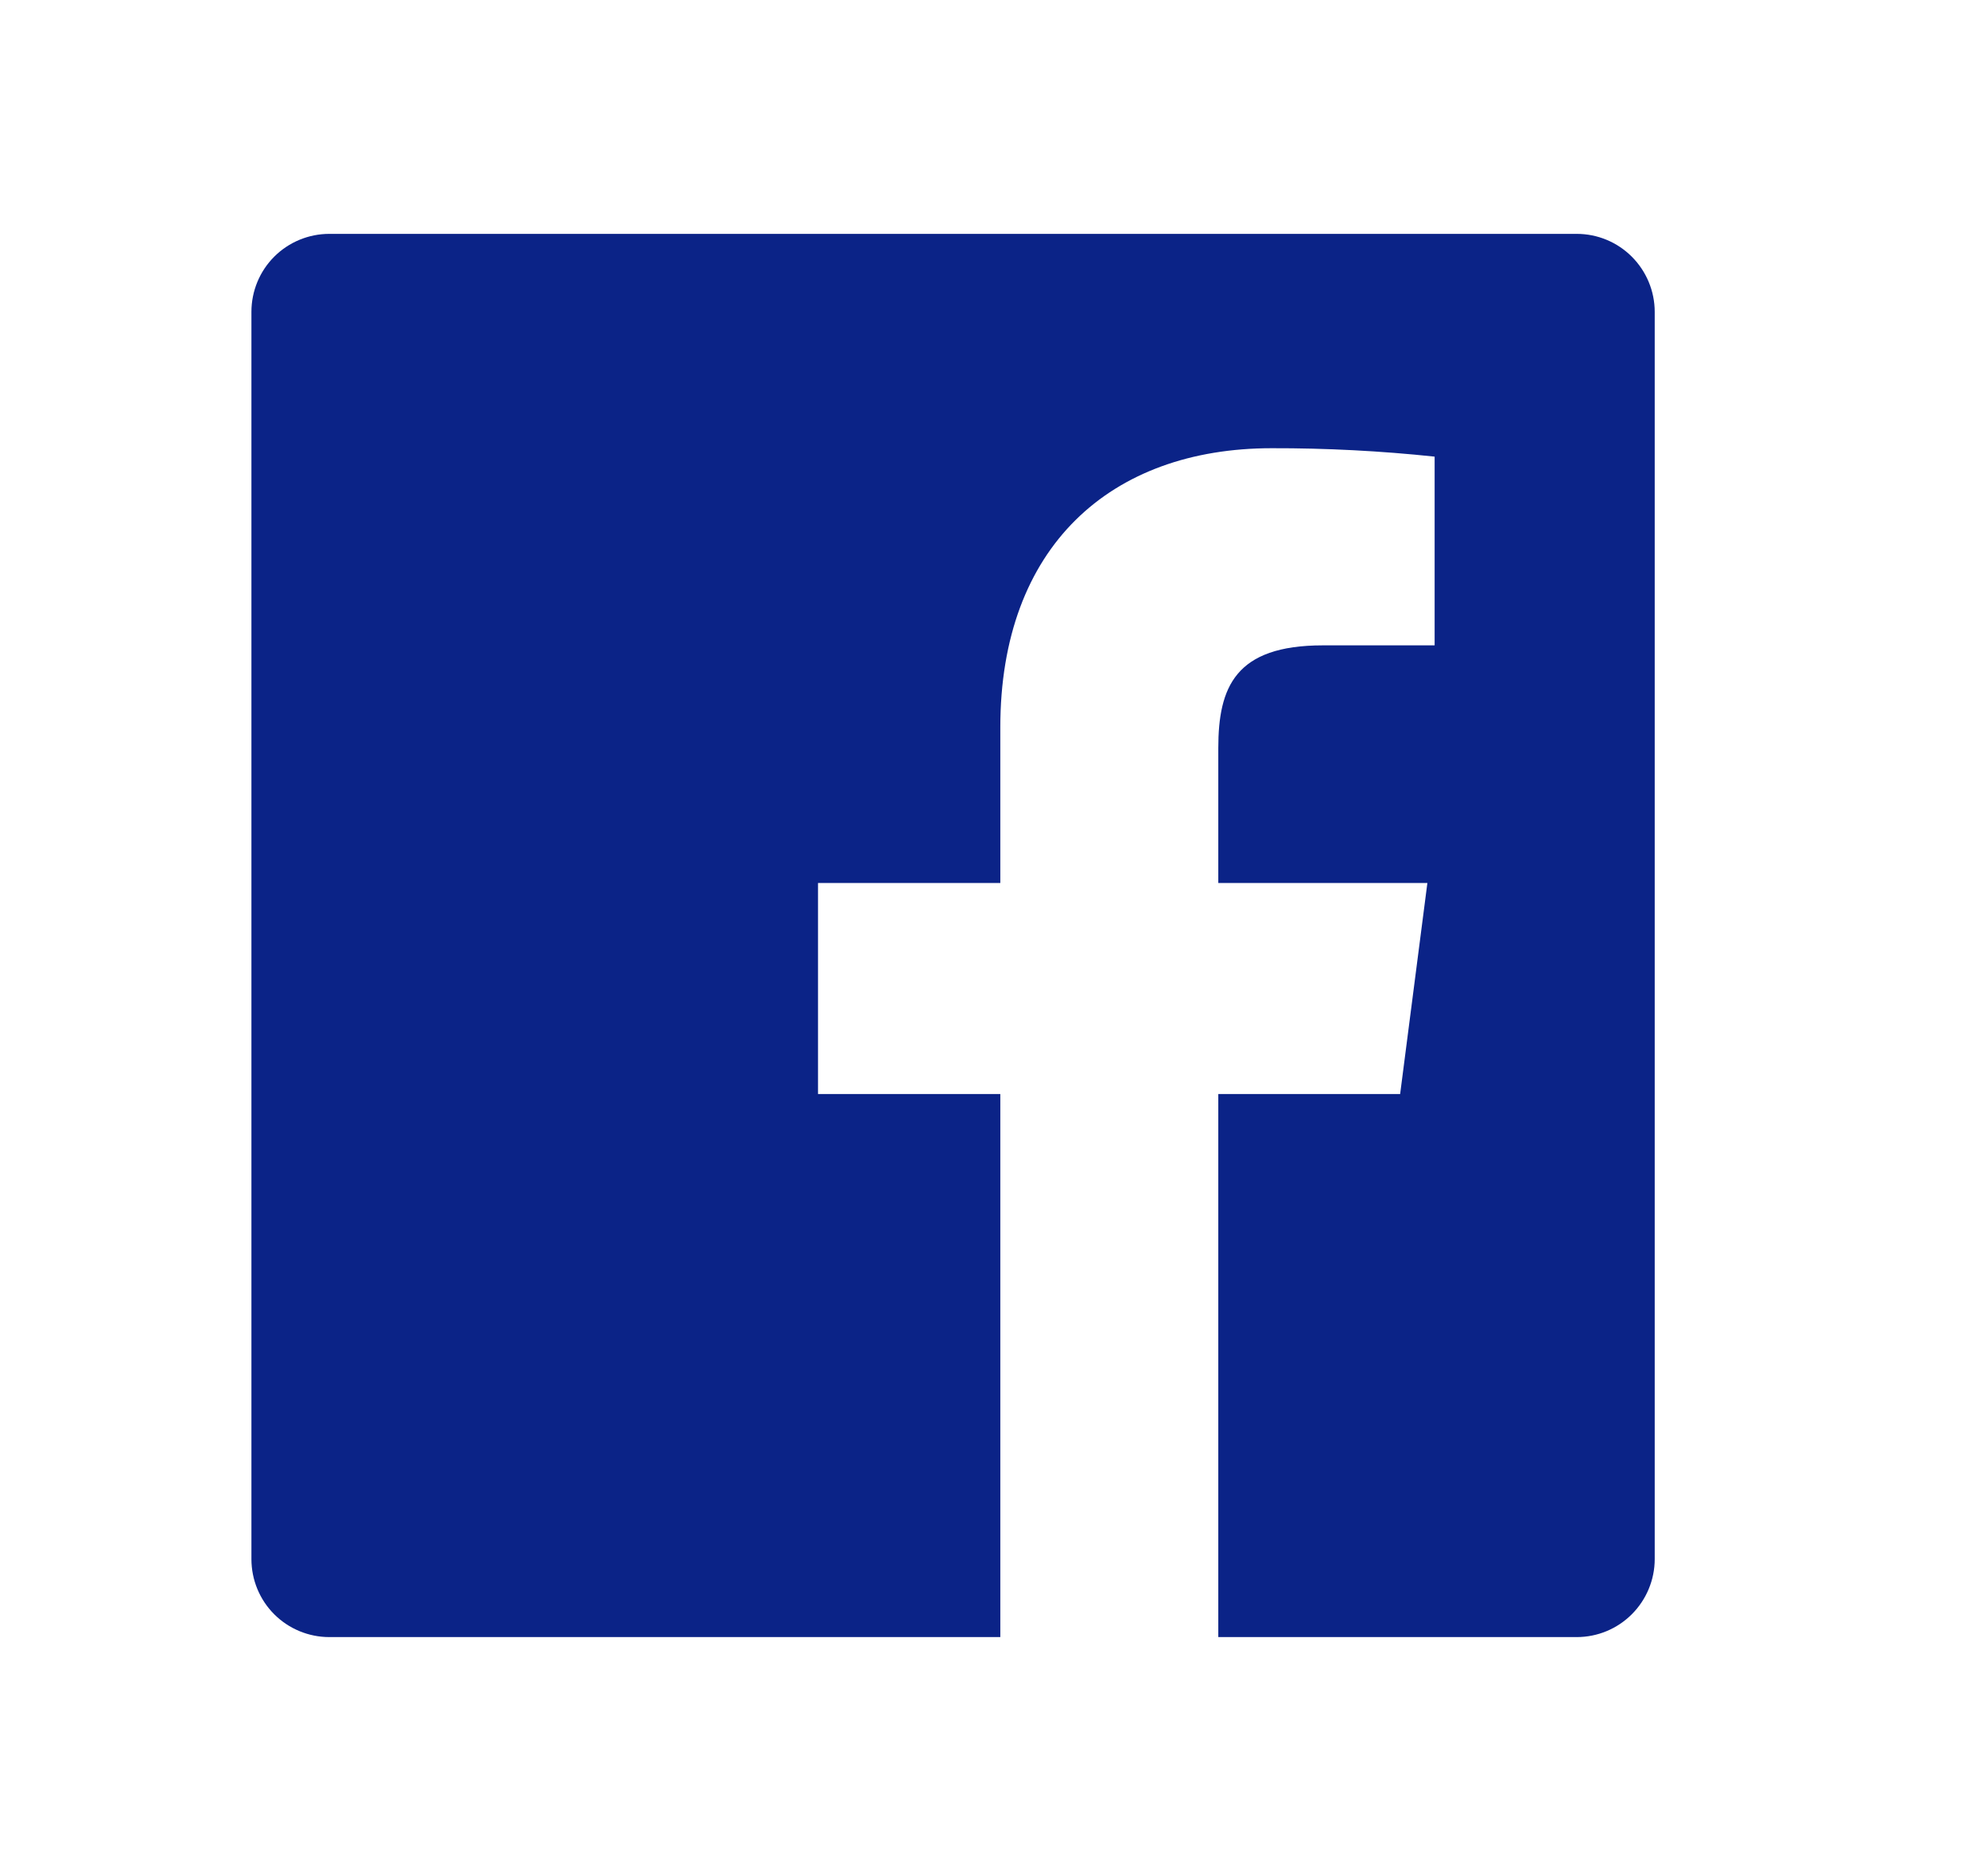 <svg width="17" height="16" viewBox="0 0 17 16" fill="none" xmlns="http://www.w3.org/2000/svg">
<g id="Group">
<path id="Vector" d="M10.418 14V9.356H11.973L12.206 7.551H10.418V6.399C10.418 5.876 10.563 5.519 11.312 5.519H12.268V3.905C11.806 3.856 11.34 3.832 10.875 3.833C9.497 3.833 8.554 4.675 8.554 6.22V7.551H6.995V9.356H8.554V14H2.816C2.64 14 2.47 13.93 2.345 13.805C2.22 13.68 2.15 13.51 2.15 13.333V2.667C2.15 2.49 2.22 2.32 2.345 2.195C2.47 2.07 2.64 2 2.816 2H13.483C13.66 2 13.829 2.07 13.954 2.195C14.079 2.32 14.15 2.49 14.15 2.667V13.333C14.15 13.51 14.079 13.68 13.954 13.805C13.829 13.93 13.66 14 13.483 14H10.418Z" fill="#0B2387"/>
</g>
</svg>
